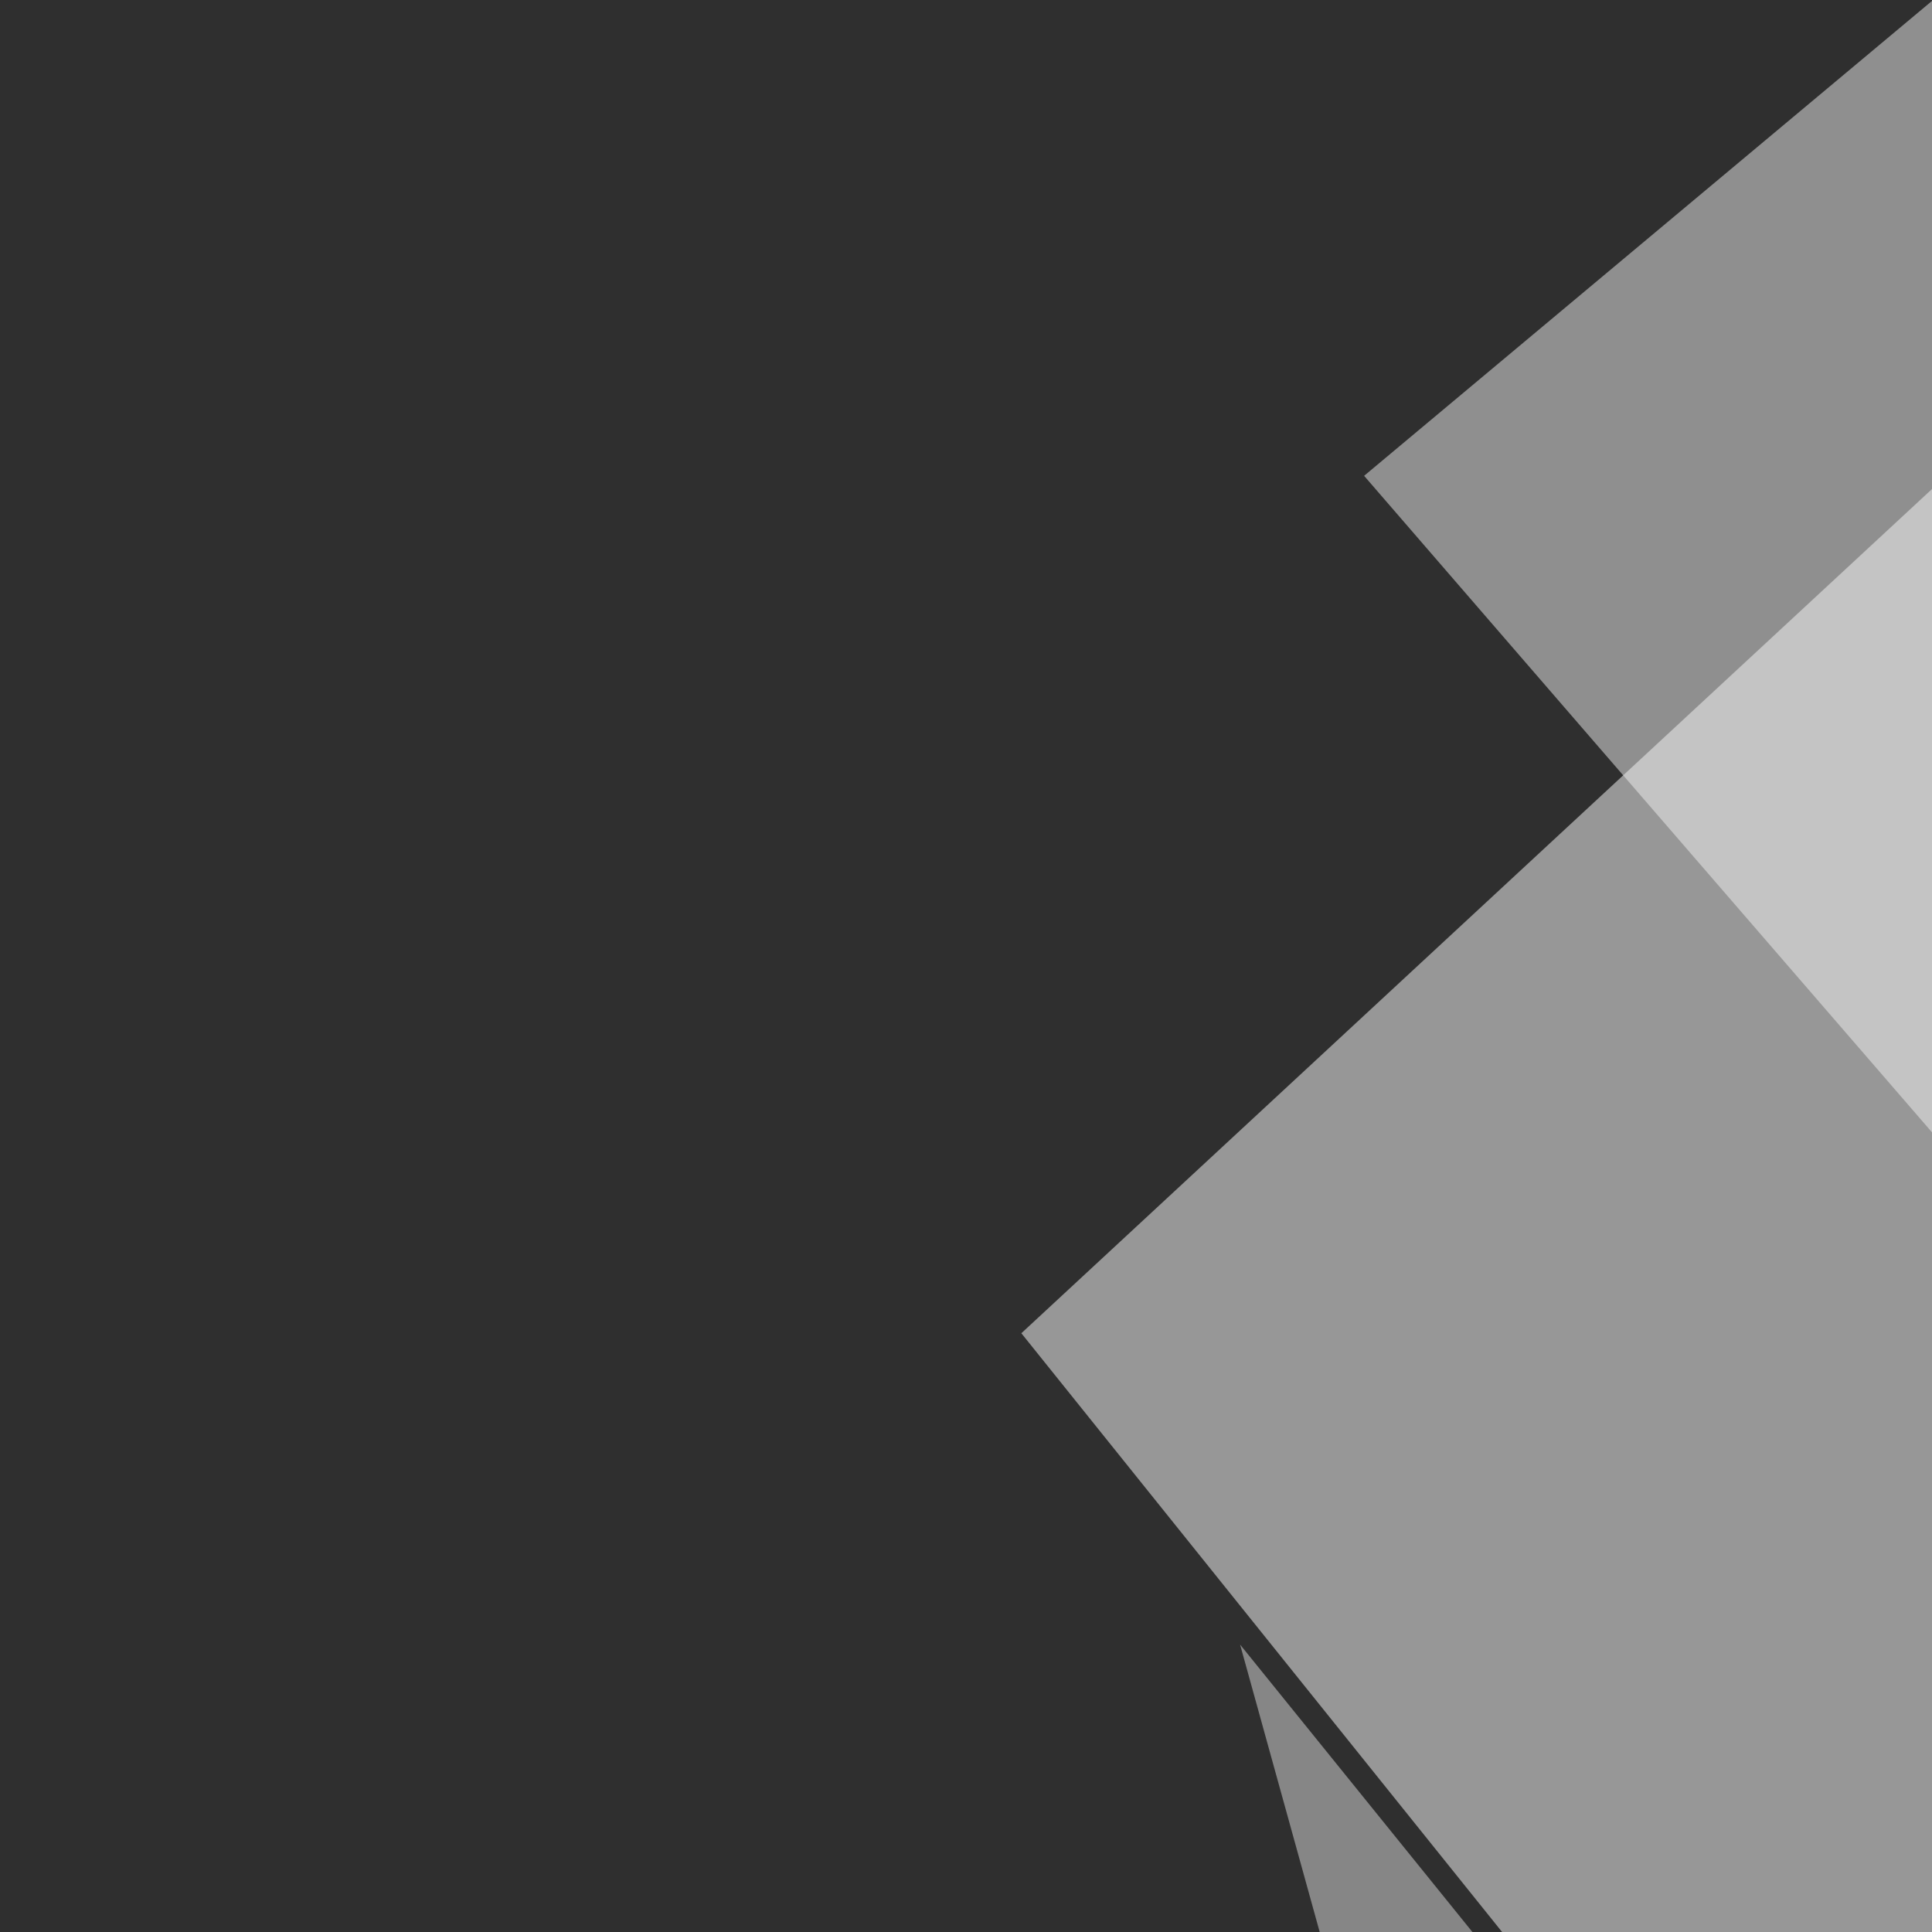 <svg xmlns="http://www.w3.org/2000/svg" width="363" height="363"><filter id="a"><feGaussianBlur stdDeviation="55"/></filter><rect width="100%" height="100%" fill="#2f2f2f"/><g filter="url(#a)"><g fill-opacity=".5"><path fill="#fff" d="M525.9 666.5l-14.7-712-319.3 296z"/><path fill="#dedede" d="M233 309l134.7 486.4 76.1-225.6z"/><path d="M441 754.4L716.2-45.4l79.1 791z"/><path fill="#f1f1f1" d="M256.3 89.4L417.5-45.4l120.1 460z"/></g></g></svg>